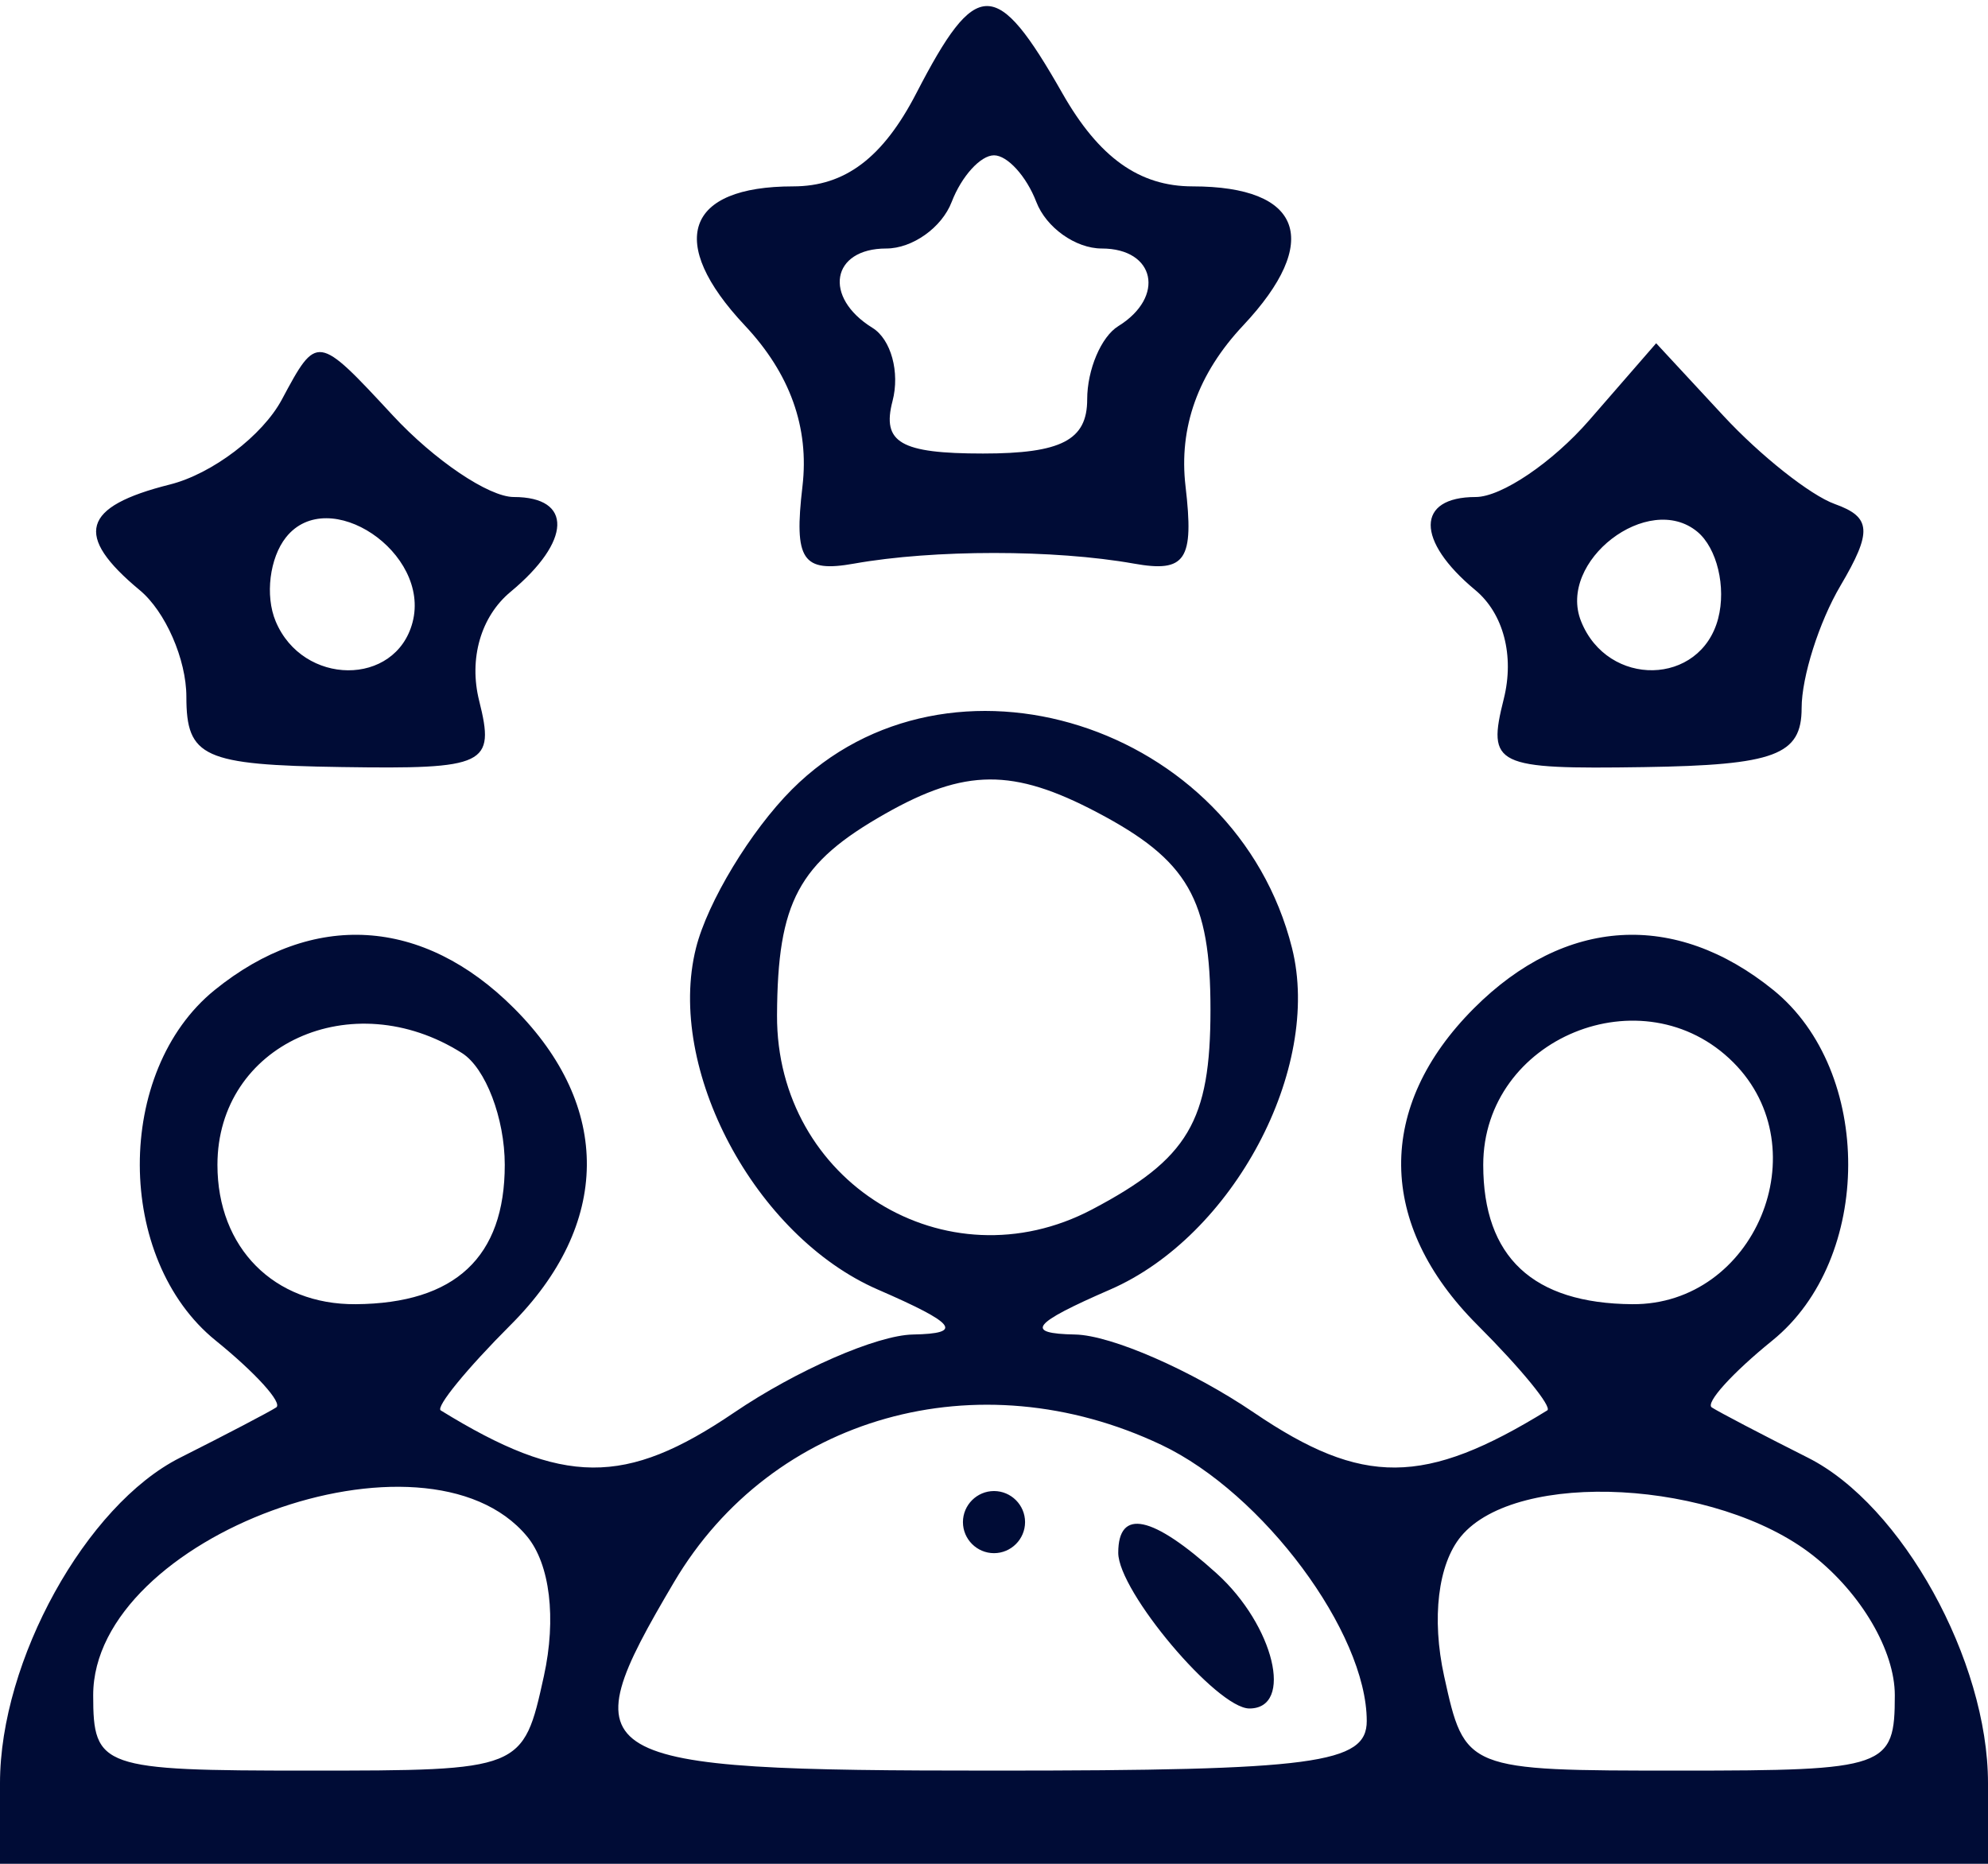 <svg width="64" height="60" viewBox="0 0 64 60" fill="none" xmlns="http://www.w3.org/2000/svg">
<path fill-rule="evenodd" clip-rule="evenodd" d="M29.5 3C28.426 5.077 27.206 6 25.533 6C22.07 6 21.45 7.786 23.979 10.478C25.434 12.026 26.056 13.763 25.834 15.654C25.555 18.034 25.828 18.442 27.5 18.143C30.057 17.688 33.943 17.688 36.5 18.143C38.172 18.442 38.445 18.034 38.166 15.654C37.944 13.763 38.566 12.026 40.021 10.478C42.568 7.767 41.926 6 38.394 6C36.678 6 35.379 5.072 34.203 3.006C32.071 -0.741 31.435 -0.742 29.5 3ZM33.362 6.5C33.678 7.325 34.626 8 35.469 8C37.192 8 37.524 9.558 36 10.5C35.45 10.84 35 11.901 35 12.859C35 14.168 34.167 14.6 31.646 14.6C28.991 14.6 28.384 14.248 28.733 12.913C28.976 11.985 28.685 10.923 28.087 10.554C26.491 9.567 26.763 8 28.531 8C29.374 8 30.322 7.325 30.638 6.5C30.955 5.675 31.568 5 32 5C32.432 5 33.045 5.675 33.362 6.5ZM9.075 12.86C8.452 14.024 6.83 15.255 5.471 15.597C2.633 16.309 2.37 17.232 4.5 19C5.325 19.685 6 21.229 6 22.431C6 24.378 6.548 24.626 10.99 24.693C15.653 24.764 15.944 24.624 15.426 22.56C15.087 21.209 15.478 19.848 16.436 19.053C18.4 17.423 18.449 16 16.54 16C15.738 16 13.984 14.817 12.644 13.372C10.21 10.747 10.206 10.747 9.075 12.86ZM51.165 13.525C49.982 14.886 48.335 16 47.507 16C45.583 16 45.575 17.402 47.49 18.992C48.402 19.748 48.759 21.111 48.411 22.5C47.872 24.645 48.123 24.767 52.92 24.695C57.14 24.631 58 24.31 58 22.795C58 21.793 58.563 20.02 59.25 18.856C60.278 17.114 60.246 16.648 59.069 16.226C58.282 15.944 56.666 14.664 55.478 13.381L53.317 11.05L51.165 13.525ZM13.282 20.031C12.738 22.11 9.746 22.089 8.874 20C8.529 19.175 8.68 17.958 9.209 17.295C10.578 15.579 13.868 17.79 13.282 20.031ZM55.313 19.912C54.744 22.086 51.759 22.146 50.9 20.001C50.126 18.07 53.065 15.809 54.644 17.119C55.276 17.644 55.577 18.901 55.313 19.912ZM25.495 25.414C24.168 26.742 22.777 29.039 22.406 30.519C21.431 34.402 24.301 39.792 28.259 41.513C30.783 42.61 31.033 42.93 29.39 42.961C28.229 42.982 25.638 44.114 23.632 45.475C20.13 47.852 18.137 47.837 14.189 45.404C14.019 45.298 15.031 44.06 16.439 42.652C19.673 39.418 19.712 35.621 16.545 32.455C13.616 29.525 10.073 29.31 6.911 31.871C3.684 34.484 3.7 40.529 6.942 43.154C8.23 44.197 9.107 45.166 8.892 45.308C8.676 45.45 7.283 46.179 5.795 46.928C2.77 48.451 0 53.457 0 57.401V60H32H64V57.401C64 53.457 61.23 48.451 58.205 46.928C56.717 46.179 55.324 45.45 55.108 45.308C54.893 45.166 55.77 44.197 57.058 43.154C60.3 40.529 60.316 34.484 57.089 31.871C53.927 29.31 50.384 29.525 47.455 32.455C44.288 35.621 44.327 39.418 47.561 42.652C48.969 44.06 49.981 45.298 49.811 45.404C45.863 47.837 43.87 47.852 40.368 45.475C38.362 44.114 35.771 42.982 34.61 42.961C32.967 42.93 33.217 42.61 35.741 41.513C39.699 39.792 42.569 34.402 41.594 30.519C39.781 23.296 30.543 20.366 25.495 25.414ZM35.316 26.15C38.25 27.694 38.969 28.945 38.969 32.5C38.969 36.096 38.254 37.303 35.157 38.935C30.456 41.412 24.989 38.04 25.015 32.679C25.033 29.027 25.702 27.782 28.5 26.195C31.07 24.738 32.614 24.728 35.316 26.15ZM14.875 33.902C15.631 34.381 16.25 36 16.25 37.5C16.25 40.468 14.653 41.961 11.45 41.985C8.821 42.004 7 40.169 7 37.5C7 33.629 11.325 31.653 14.875 33.902ZM55.8 34.2C58.588 36.988 56.49 42.014 52.55 41.985C49.347 41.961 47.75 40.468 47.75 37.5C47.75 33.414 52.902 31.302 55.8 34.2ZM37.393 46.516C40.665 48.069 44 52.555 44 55.404C44 56.777 42.32 57 32 57C18.758 57 18.281 56.719 21.699 50.933C24.86 45.581 31.49 43.715 37.393 46.516ZM16.966 49.459C17.706 50.351 17.917 52.1 17.509 53.959C16.843 56.99 16.818 57 9.921 57C3.26 57 3 56.909 3 54.573C3 49.459 13.711 45.537 16.966 49.459ZM31 49C31 49.55 31.45 50 32 50C32.55 50 33 49.55 33 49C33 48.45 32.55 48 32 48C31.45 48 31 48.45 31 49ZM58.365 50.073C59.919 51.295 61 53.141 61 54.573C61 56.909 60.74 57 54.079 57C47.182 57 47.157 56.99 46.491 53.959C46.083 52.1 46.294 50.351 47.034 49.459C48.833 47.291 55.273 47.64 58.365 50.073ZM36 49.989C36 51.229 39.177 55 40.222 55C41.663 55 41.015 52.324 39.171 50.655C37.094 48.776 36 48.546 36 49.989Z" fill="#000C36"/>
</svg>
